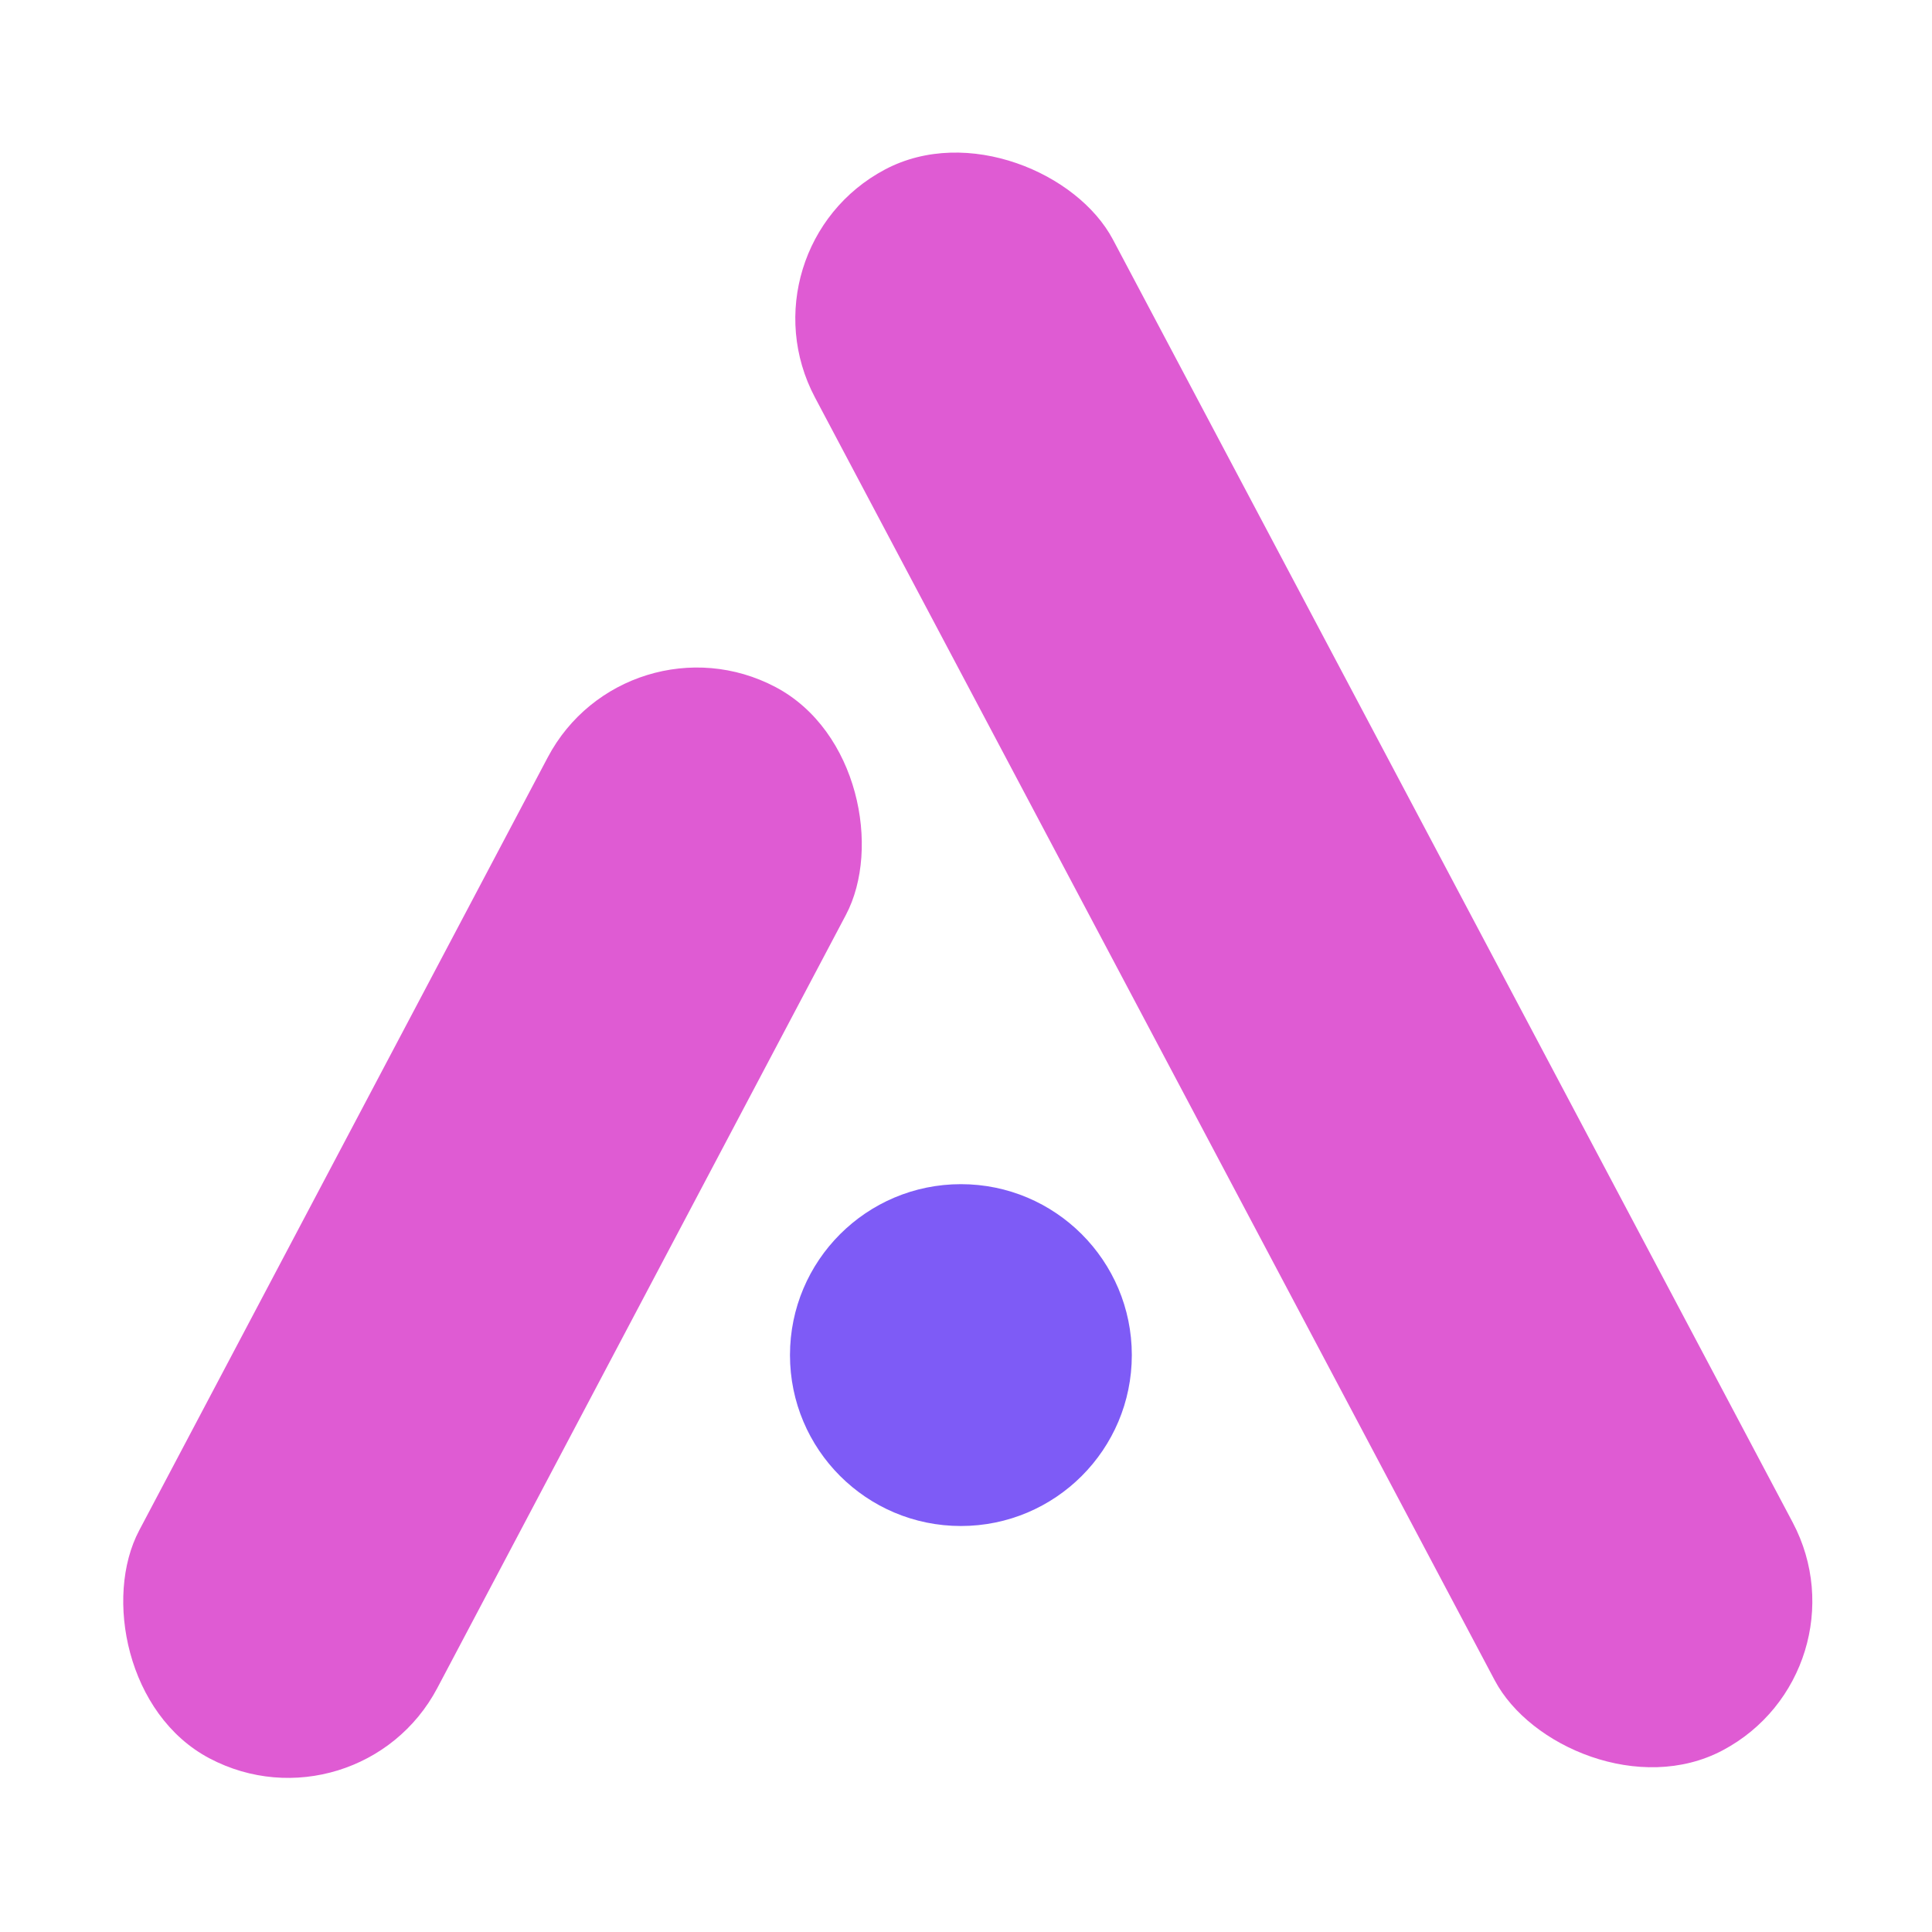 <svg width="64" height="64" viewBox="0 0 64 64" fill="none" xmlns="http://www.w3.org/2000/svg">
<circle cx="31.831" cy="44.889" r="5.662" fill="#7E5BF6"></circle>
<rect x="24.381" y="8.23" width="11.171" height="59.265" rx="5.586" transform="rotate(-27.918 24.381 8.23)" fill="#DF5BD3"></rect>
<rect x="20.754" y="20.151" width="11.171" height="40.137" rx="5.586" transform="rotate(27.856 20.754 20.151)" fill="#DF5BD3"></rect>
</svg>
